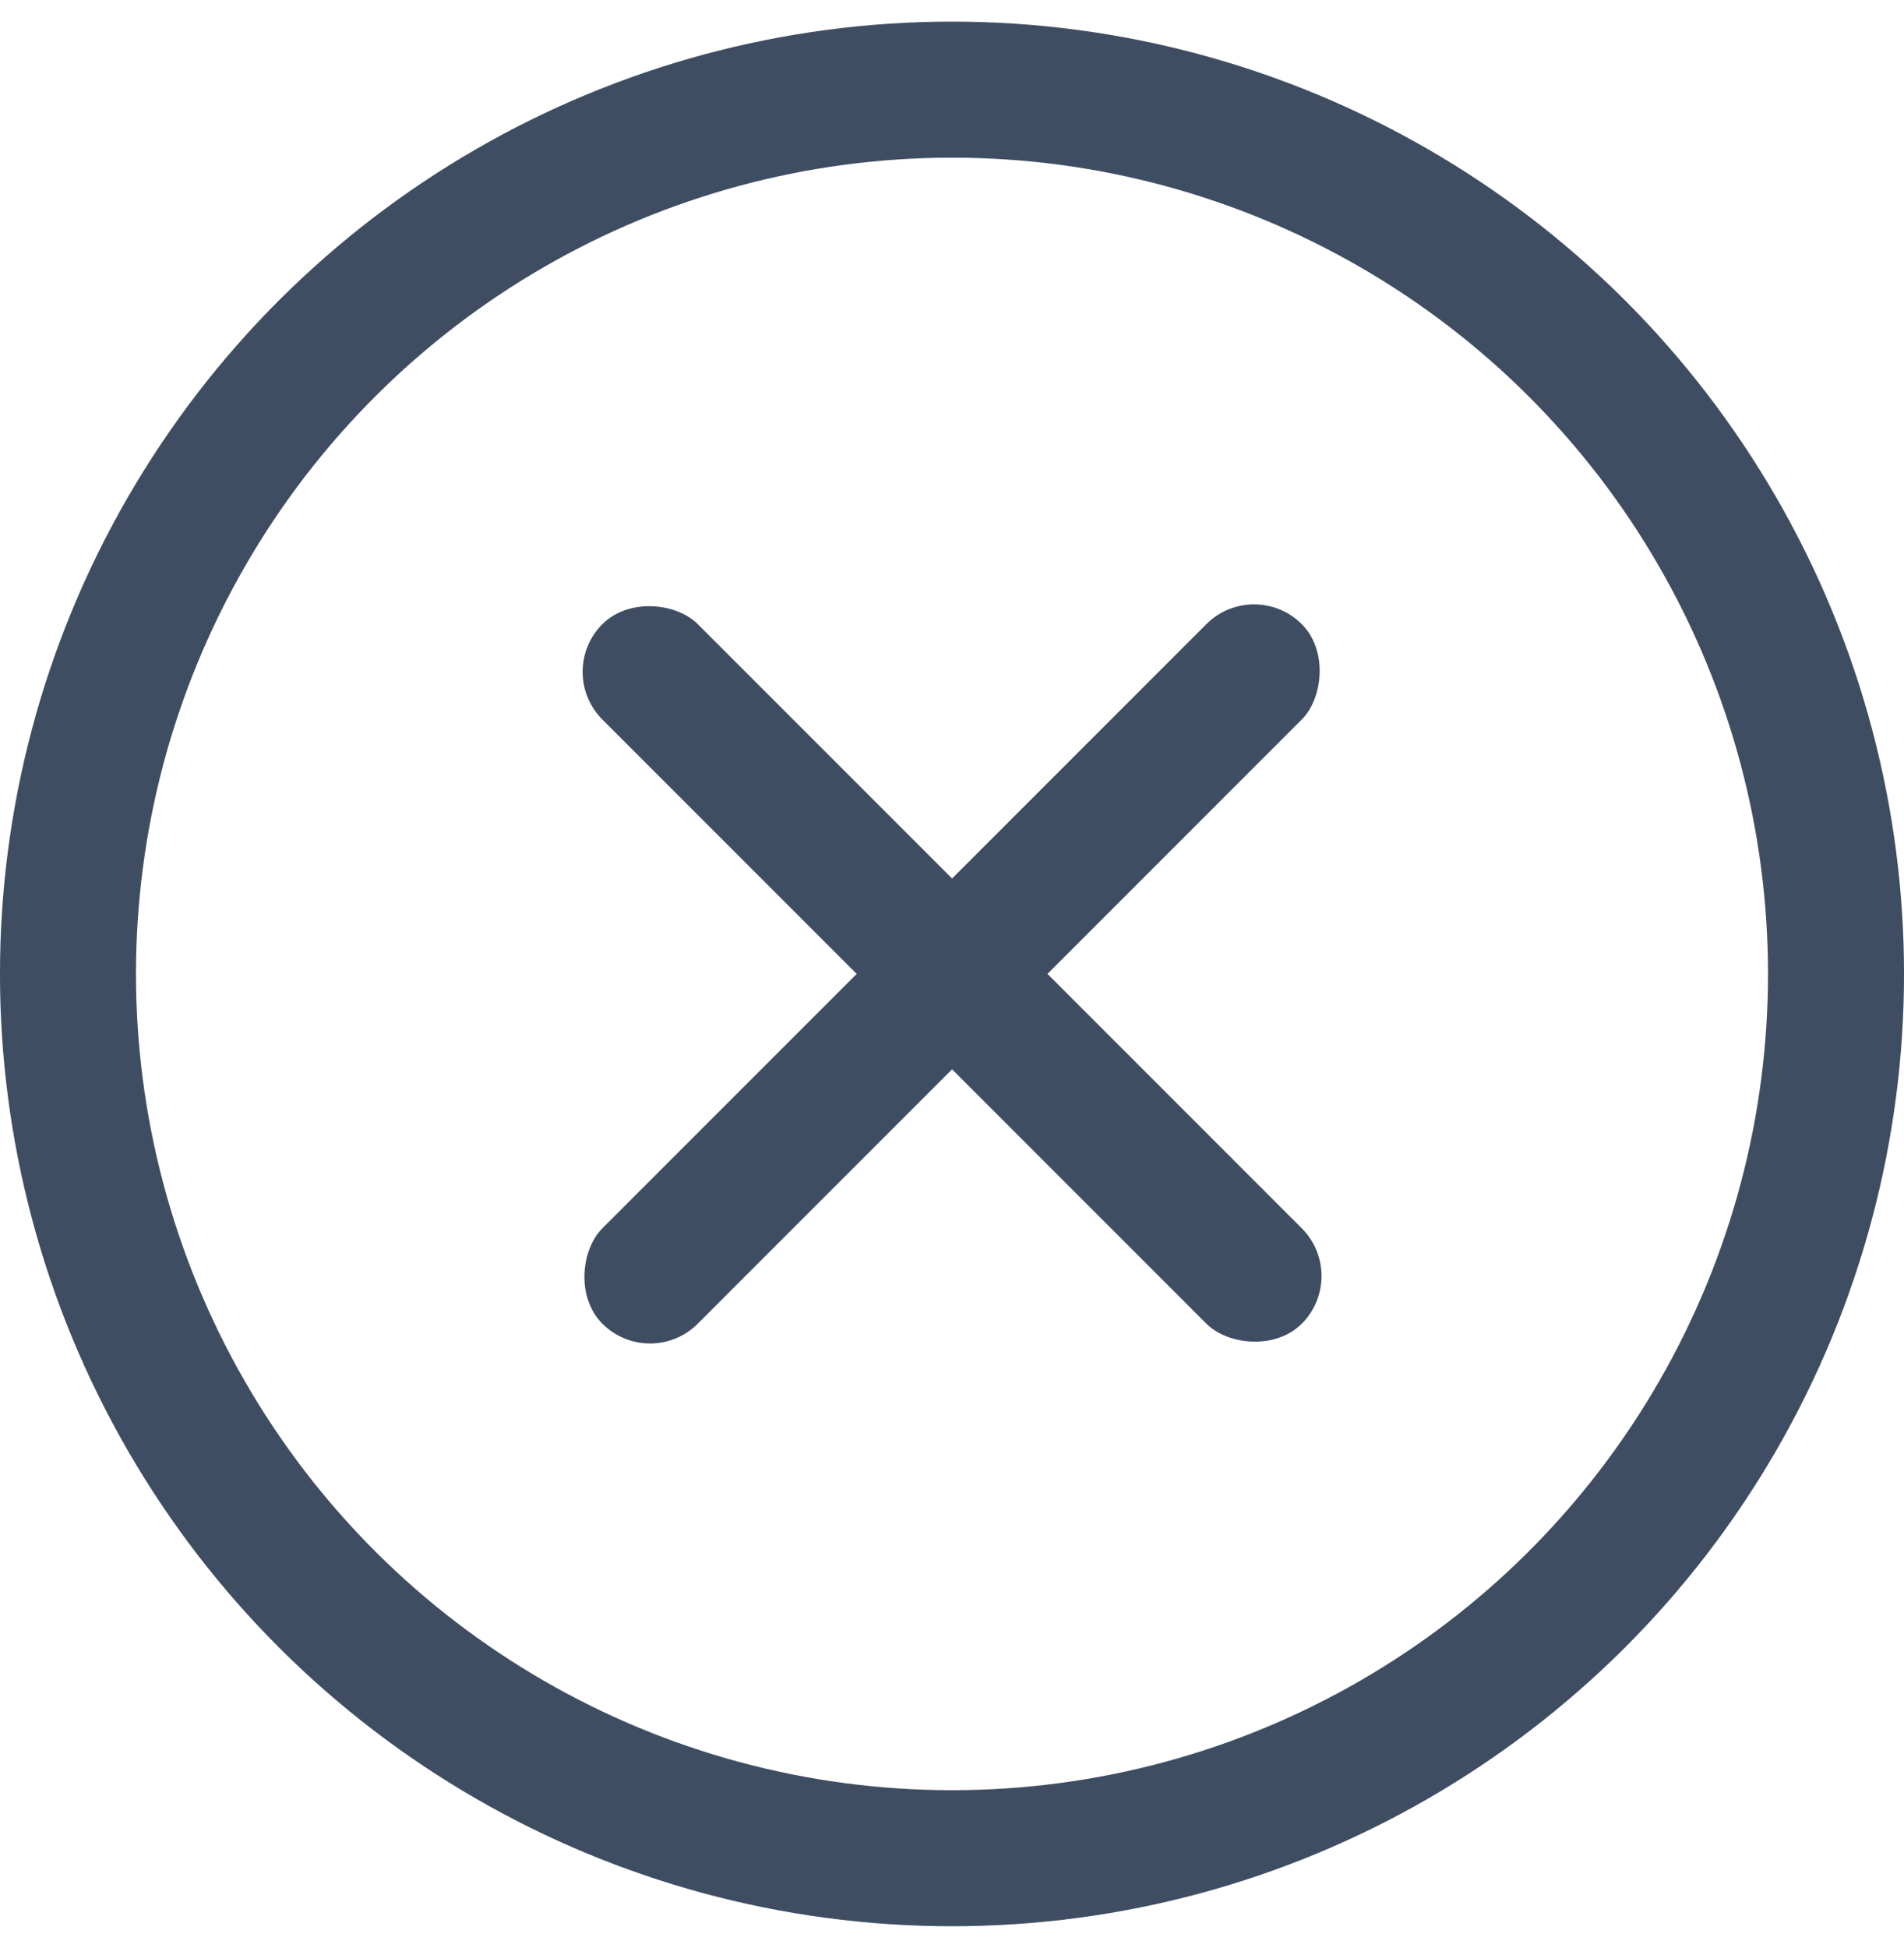 <svg xmlns="http://www.w3.org/2000/svg" width="44px" height="45px" viewBox="0 0 44 45" fill="none" aria-hidden="true"><defs><linearGradient class="cerosgradient" data-cerosgradient="true" id="CerosGradient_id4870f5e6f" gradientUnits="userSpaceOnUse" x1="50%" y1="100%" x2="50%" y2="0%"><stop offset="0%" stop-color="#d1d1d1"/><stop offset="100%" stop-color="#d1d1d1"/></linearGradient><linearGradient/></defs>
<circle cx="22" cy="22.5" r="20.429" transform="rotate(-90 22 22.5)" stroke="#3F4D62" stroke-width="3.143"/>
<rect x="12.819" y="15.521" width="3.117" height="22.856" rx="1.558" transform="rotate(-45 12.819 15.521)" fill="#3F4D62"/>
<rect x="28.98" y="13.317" width="3.117" height="22.856" rx="1.558" transform="rotate(45 28.98 13.317)" fill="#3F4D62"/>
</svg>